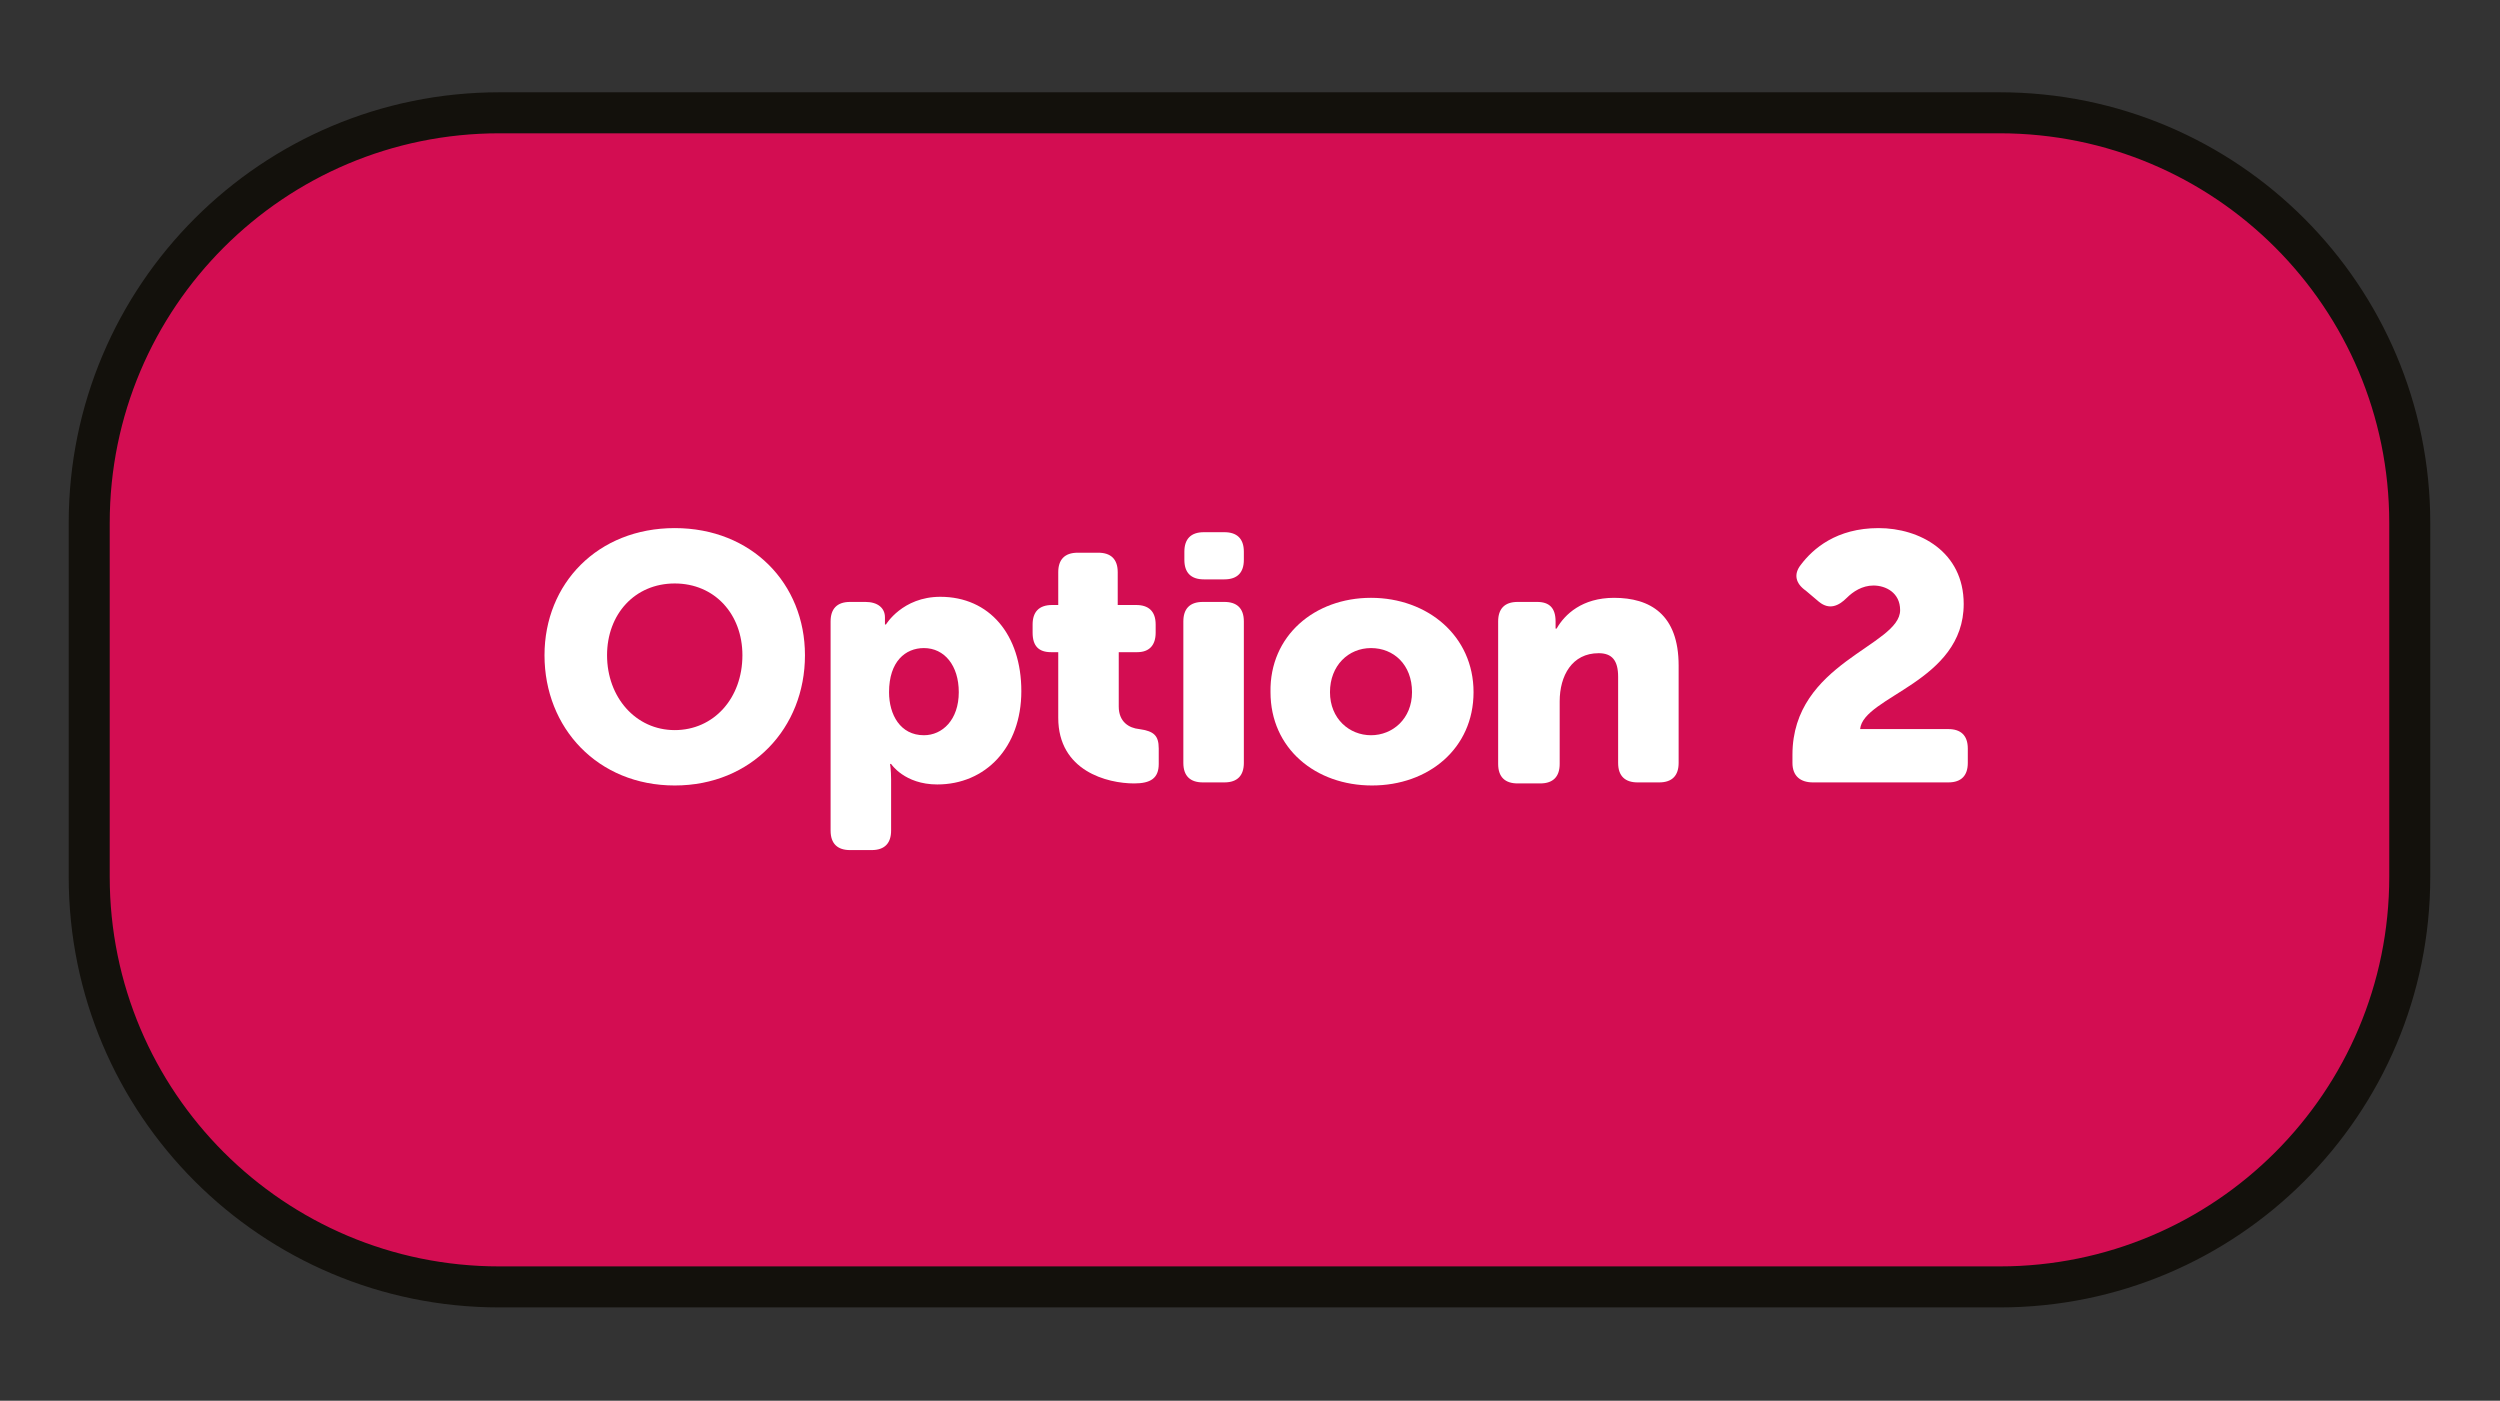 <?xml version="1.0" encoding="utf-8"?>
<!-- Generator: Adobe Illustrator 26.5.1, SVG Export Plug-In . SVG Version: 6.00 Build 0)  -->
<svg version="1.1" id="Layer_1" xmlns="http://www.w3.org/2000/svg" xmlns:xlink="http://www.w3.org/1999/xlink" x="0px" y="0px"
	 viewBox="0 0 243.8 136.6" style="enable-background:new 0 0 243.8 136.6;" xml:space="preserve">
<rect x="0" y="0" width="243.8" height="136.6" fill="#333333" stroke="none"/>
<style type="text/css">
	.st0{fill:#D30D52;}
	.st1{fill:none;stroke:#13110C;stroke-width:4;stroke-miterlimit:10;}
	.st2{fill:#FFFFFF;}
</style>
<g>
	<path class="st0" d="M48.7,11H195c22.1,0,40,17.9,40,40v34.5c0,22.1-17.9,40-40,40H48.7c-22.1,0-40-17.9-40-40V51
		C8.7,28.9,26.6,11,48.7,11z"/>
	<path class="st1" d="M48.7,11H195c22.1,0,40,17.9,40,40v34.5c0,22.1-17.9,40-40,40H48.7c-22.1,0-40-17.9-40-40V51
		C8.7,28.9,26.6,11,48.7,11z"/>
</g>
<g>
	<path class="st2" d="M65.8,51.5c7.5,0,12.7,5.4,12.7,12.4c0,7.1-5.2,12.7-12.7,12.7S53.1,71,53.1,63.9
		C53.1,56.9,58.3,51.5,65.8,51.5z M65.8,71.2c3.8,0,6.6-3.1,6.6-7.3c0-4-2.7-7-6.6-7s-6.6,3-6.6,7C59.2,68,62,71.2,65.8,71.2z"/>
	<path class="st2" d="M81,60.6c0-1.2,0.6-1.9,1.9-1.9h1.5c1.2,0,1.9,0.6,1.9,1.5v0.4c0,0.2,0,0.3,0,0.3h0.1c0,0,1.6-2.7,5.3-2.7
		c4.8,0,7.9,3.7,7.9,9.2c0,5.5-3.5,9.1-8.2,9.1c-3.2,0-4.5-2-4.5-2h-0.1c0,0,0.1,0.6,0.1,1.5v5c0,1.2-0.6,1.9-1.9,1.9h-2.1
		c-1.2,0-1.9-0.6-1.9-1.9V60.6z M90.1,71.7c1.8,0,3.4-1.5,3.4-4.2c0-2.6-1.4-4.3-3.4-4.3c-1.8,0-3.4,1.3-3.4,4.3
		C86.7,69.7,87.8,71.7,90.1,71.7z"/>
	<path class="st2" d="M103,63.6h-0.5c-1.2,0-1.8-0.6-1.8-1.9v-0.8c0-1.2,0.6-1.9,1.9-1.9h0.6v-3.2c0-1.2,0.6-1.9,1.9-1.9h2
		c1.2,0,1.9,0.6,1.9,1.9V59h1.8c1.2,0,1.9,0.6,1.9,1.9v0.8c0,1.2-0.6,1.9-1.8,1.9h-1.8v5.3c0,1.5,1,2.1,2,2.2
		c1.4,0.2,1.9,0.6,1.9,1.9v1.5c0,1.4-0.8,1.9-2.4,1.9c-2.6,0-7.4-1.2-7.4-6.4V63.6z"/>
	<path class="st2" d="M115.4,60.6c0-1.2,0.6-1.9,1.9-1.9h2.1c1.2,0,1.9,0.6,1.9,1.9v13.8c0,1.2-0.6,1.9-1.9,1.9h-2.1
		c-1.2,0-1.9-0.6-1.9-1.9V60.6z M115.5,54.6v-0.8c0-1.2,0.6-1.9,1.9-1.9h2c1.2,0,1.9,0.6,1.9,1.9v0.8c0,1.2-0.6,1.9-1.9,1.9h-2
		C116.1,56.5,115.5,55.8,115.5,54.6z"/>
	<path class="st2" d="M133.7,58.3c5.5,0,10,3.7,10,9.2c0,5.5-4.4,9.1-9.9,9.1c-5.5,0-9.9-3.6-9.9-9.1
		C123.8,62,128.2,58.3,133.7,58.3z M133.7,71.7c2.1,0,4-1.6,4-4.2c0-2.7-1.8-4.3-4-4.3s-4,1.7-4,4.3
		C129.7,70.1,131.6,71.7,133.7,71.7z"/>
	<path class="st2" d="M146.1,60.6c0-1.2,0.6-1.9,1.9-1.9h1.9c1.2,0,1.8,0.6,1.8,1.9v0.3c0,0.2,0,0.4,0,0.4h0.1c0.8-1.4,2.5-3,5.6-3
		c3.5,0,6.3,1.6,6.3,6.6v9.5c0,1.2-0.6,1.9-1.9,1.9h-2.1c-1.2,0-1.9-0.6-1.9-1.9v-8.4c0-1.6-0.6-2.3-1.9-2.3c-2.6,0-3.8,2.2-3.8,4.7
		v6.1c0,1.2-0.6,1.9-1.9,1.9H148c-1.2,0-1.9-0.6-1.9-1.9V60.6z"/>
	<path class="st2" d="M174.8,73.6c0-9,10.5-10.6,10.5-14.1c0-1.7-1.4-2.4-2.6-2.4c-1.1,0-2,0.6-2.6,1.2c-0.8,0.8-1.7,1.2-2.7,0.4
		l-1.3-1.1c-1-0.7-1.2-1.6-0.5-2.5c1.2-1.6,3.5-3.6,7.6-3.6c4,0,8.3,2.3,8.3,7.4c0,7.6-9.8,9-10.1,12.2h8.6c1.2,0,1.9,0.6,1.9,1.9
		v1.4c0,1.2-0.6,1.9-1.9,1.9h-13.2c-1.2,0-2-0.6-2-1.9V73.6z"/>
</g>
</svg>
